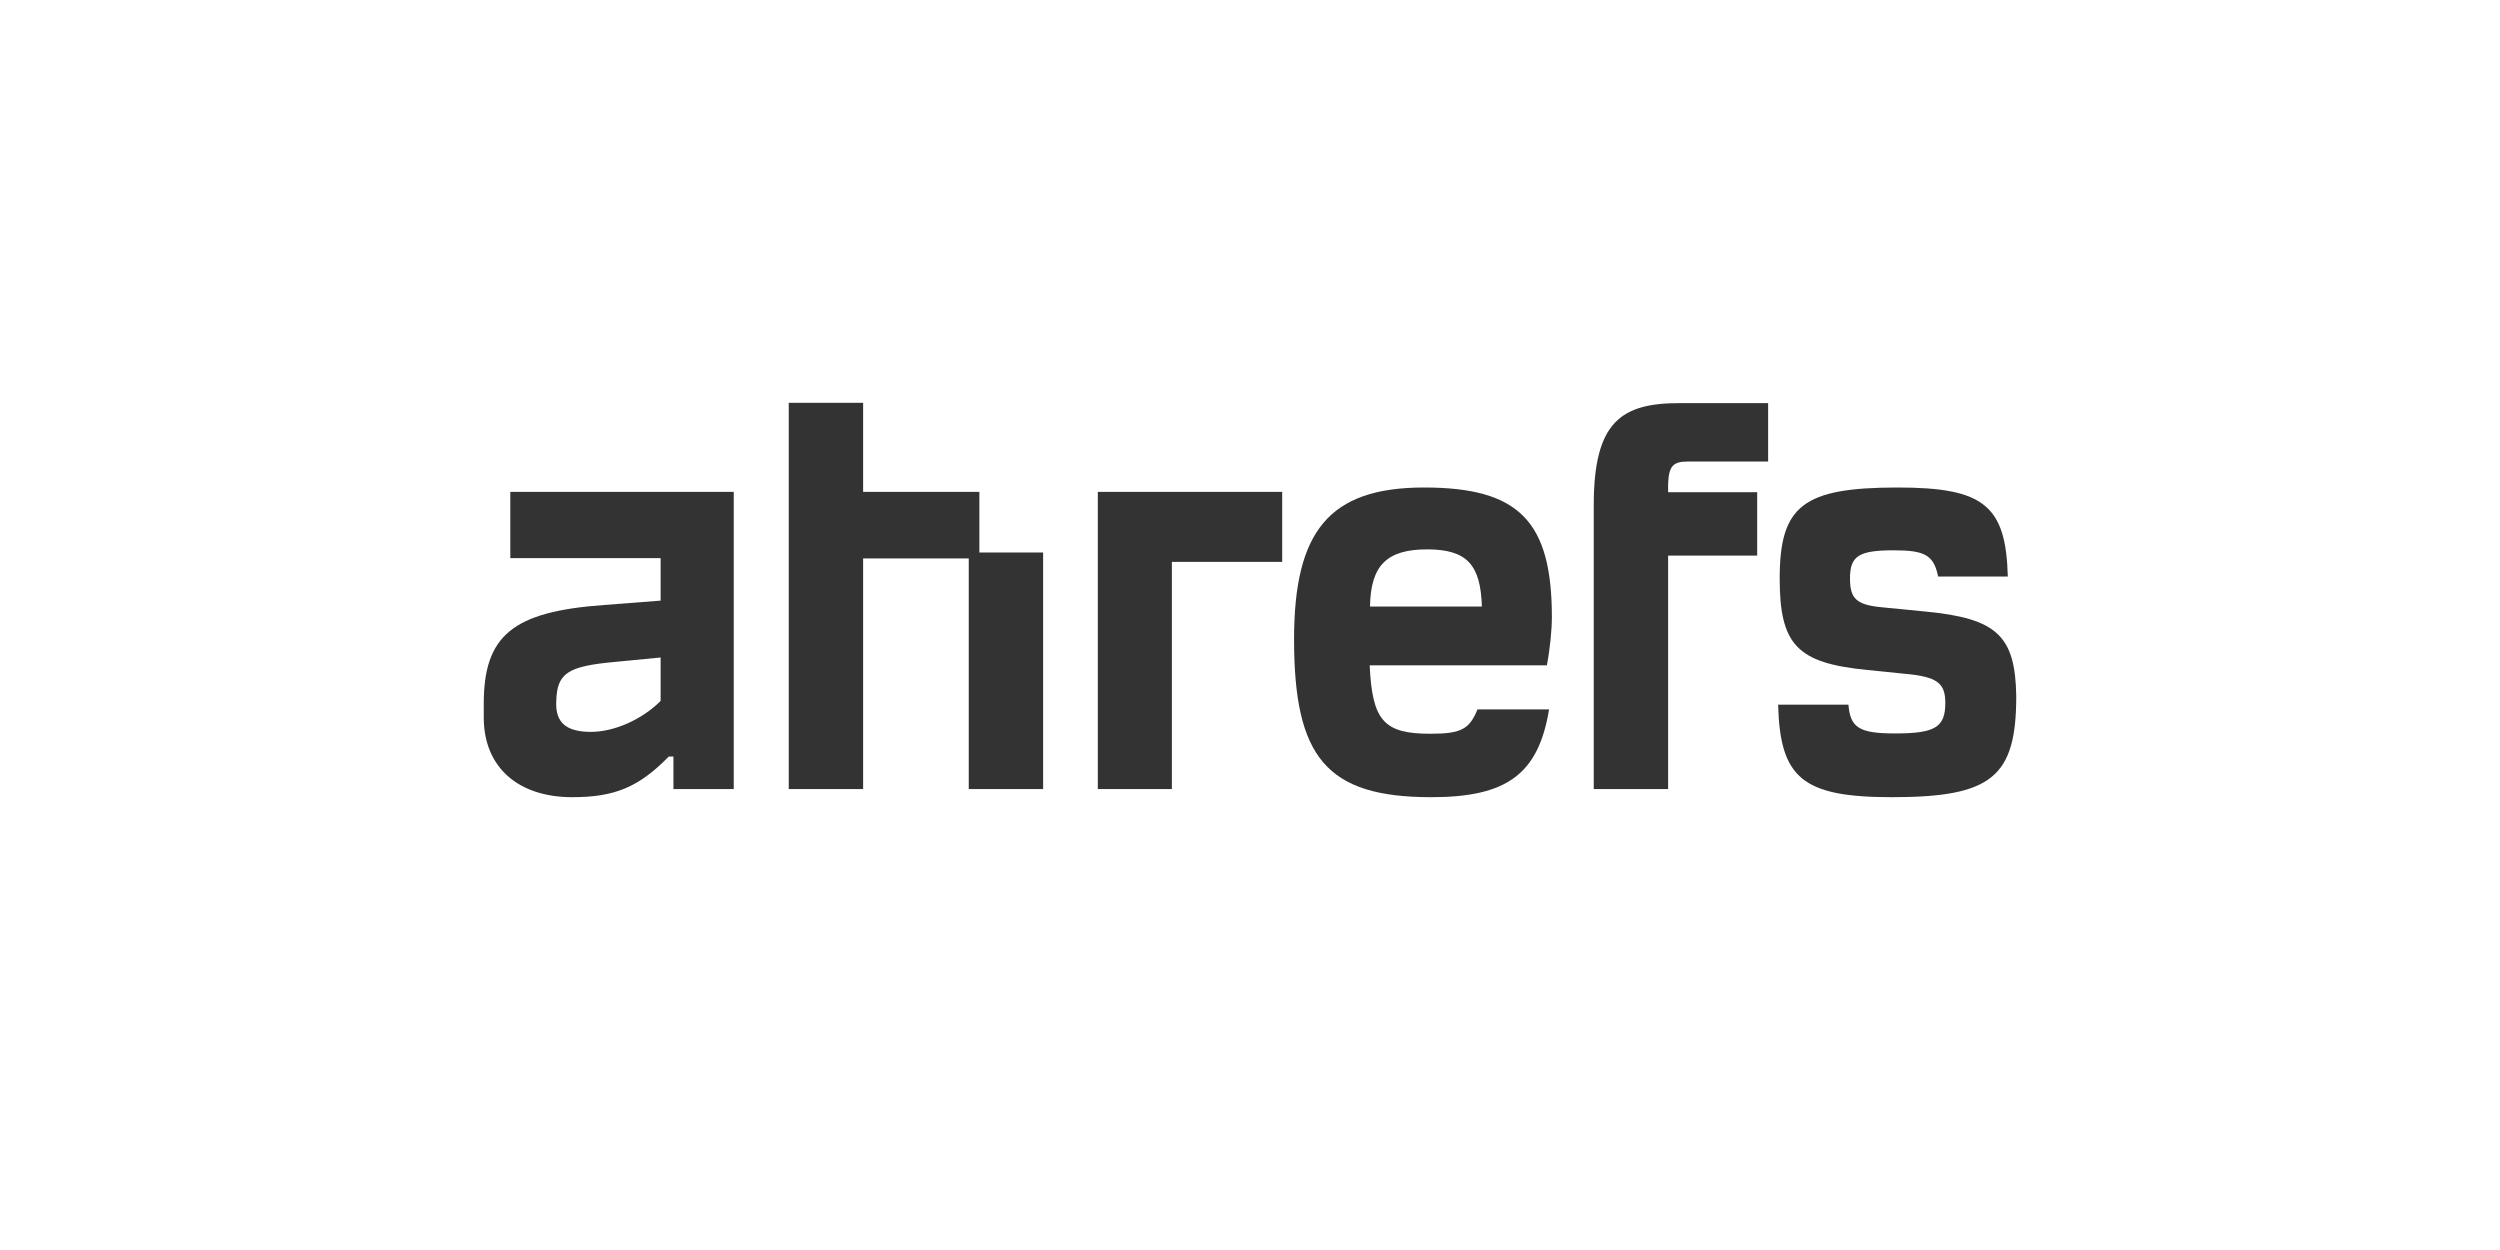 <?xml version="1.0" encoding="UTF-8"?> <svg xmlns="http://www.w3.org/2000/svg" xmlns:xlink="http://www.w3.org/1999/xlink" version="1.1" id="Layer_1" x="0px" y="0px" viewBox="0 0 800 400" style="enable-background:new 0 0 800 400;" xml:space="preserve"> <style type="text/css"> .st0{fill:#333333;} .st1{fill-rule:evenodd;clip-rule:evenodd;fill:#333333;} </style> <g> <path class="st0" d="M163.2,178.6h48.2v13.6l-18.1,1.4c-29.3,2.1-38.5,9.8-38.5,31.6v4.4c0,16,11.1,25.5,28.3,25.5 c13.6,0,21.3-3.2,30.9-13h1.5v10.4h19.3v-95.1h-71.5V178.6L163.2,178.6z M211.4,224.3c-6,6-14.9,9.9-22.3,9.9 c-7.9,0-11.4-3-11.1-9.6c0.2-9.2,3.5-11.4,18.9-12.8l14.5-1.4C211.4,210.6,211.4,224.3,211.4,224.3z"></path> <path class="st0" d="M616.2,195.7l-14.3-1.4c-7.9-0.8-9.9-2.8-9.9-9.2c0-7.2,2.8-9,14-9c9.9,0,12.8,1.5,14.2,8.4h22.3 c-0.6-22.7-7.6-28.5-35.2-28.5c-30.3,0-37.8,5.8-37.8,29.1c0,21.3,5.6,27.1,28.1,29.3l11.8,1.2c10.5,0.9,13.1,3,13.1,9.3 c0,7.8-3.2,9.8-16.1,9.8c-11.4,0-14.3-1.8-14.9-9.2H569c0.6,23.5,7.8,29.6,36.4,29.6c31.9,0,39.8-6.4,39.8-32.3 C644.9,203.5,639.1,197.9,616.2,195.7L616.2,195.7z"></path> <path class="st0" d="M496.6,197.5c0-30.7-10.5-41.5-40.9-41.5c-30.4,0-41.6,14-41.6,48.6c0,37.8,10.4,50.5,43.9,50.5 c24.1,0,34.3-7.3,37.7-28.1h-22.9c-2.6,6.4-5.3,7.8-15.1,7.8c-14.8,0-18.6-4.1-19.4-21.9H495C496,207.7,496.6,201.5,496.6,197.5z M438.4,194.1c0.2-13.4,5.6-18.3,18.3-18.3c12.8,0,17.1,5,17.5,18.3H438.4z"></path> <polygon class="st0" points="313.4,157.4 276.2,157.4 276.2,128.9 252.4,128.9 252.4,252.5 276.2,252.5 276.2,178.7 310,178.7 310,252.5 333.8,252.5 333.8,176.8 313.4,176.8 "></polygon> <path class="st0" d="M510,161.6v90.9h23.8v-74.7h28.5v-20.3h-28.5v-2.6c0.2-5.6,1.5-7.2,6.1-7.2h25.9v-18.7h-27.9 C519,128.9,510,134.7,510,161.6L510,161.6z"></path> <polygon class="st0" points="351.3,252.5 375,252.5 375,179.8 410.3,179.8 410.3,157.4 351.3,157.4 "></polygon> </g> </svg> 